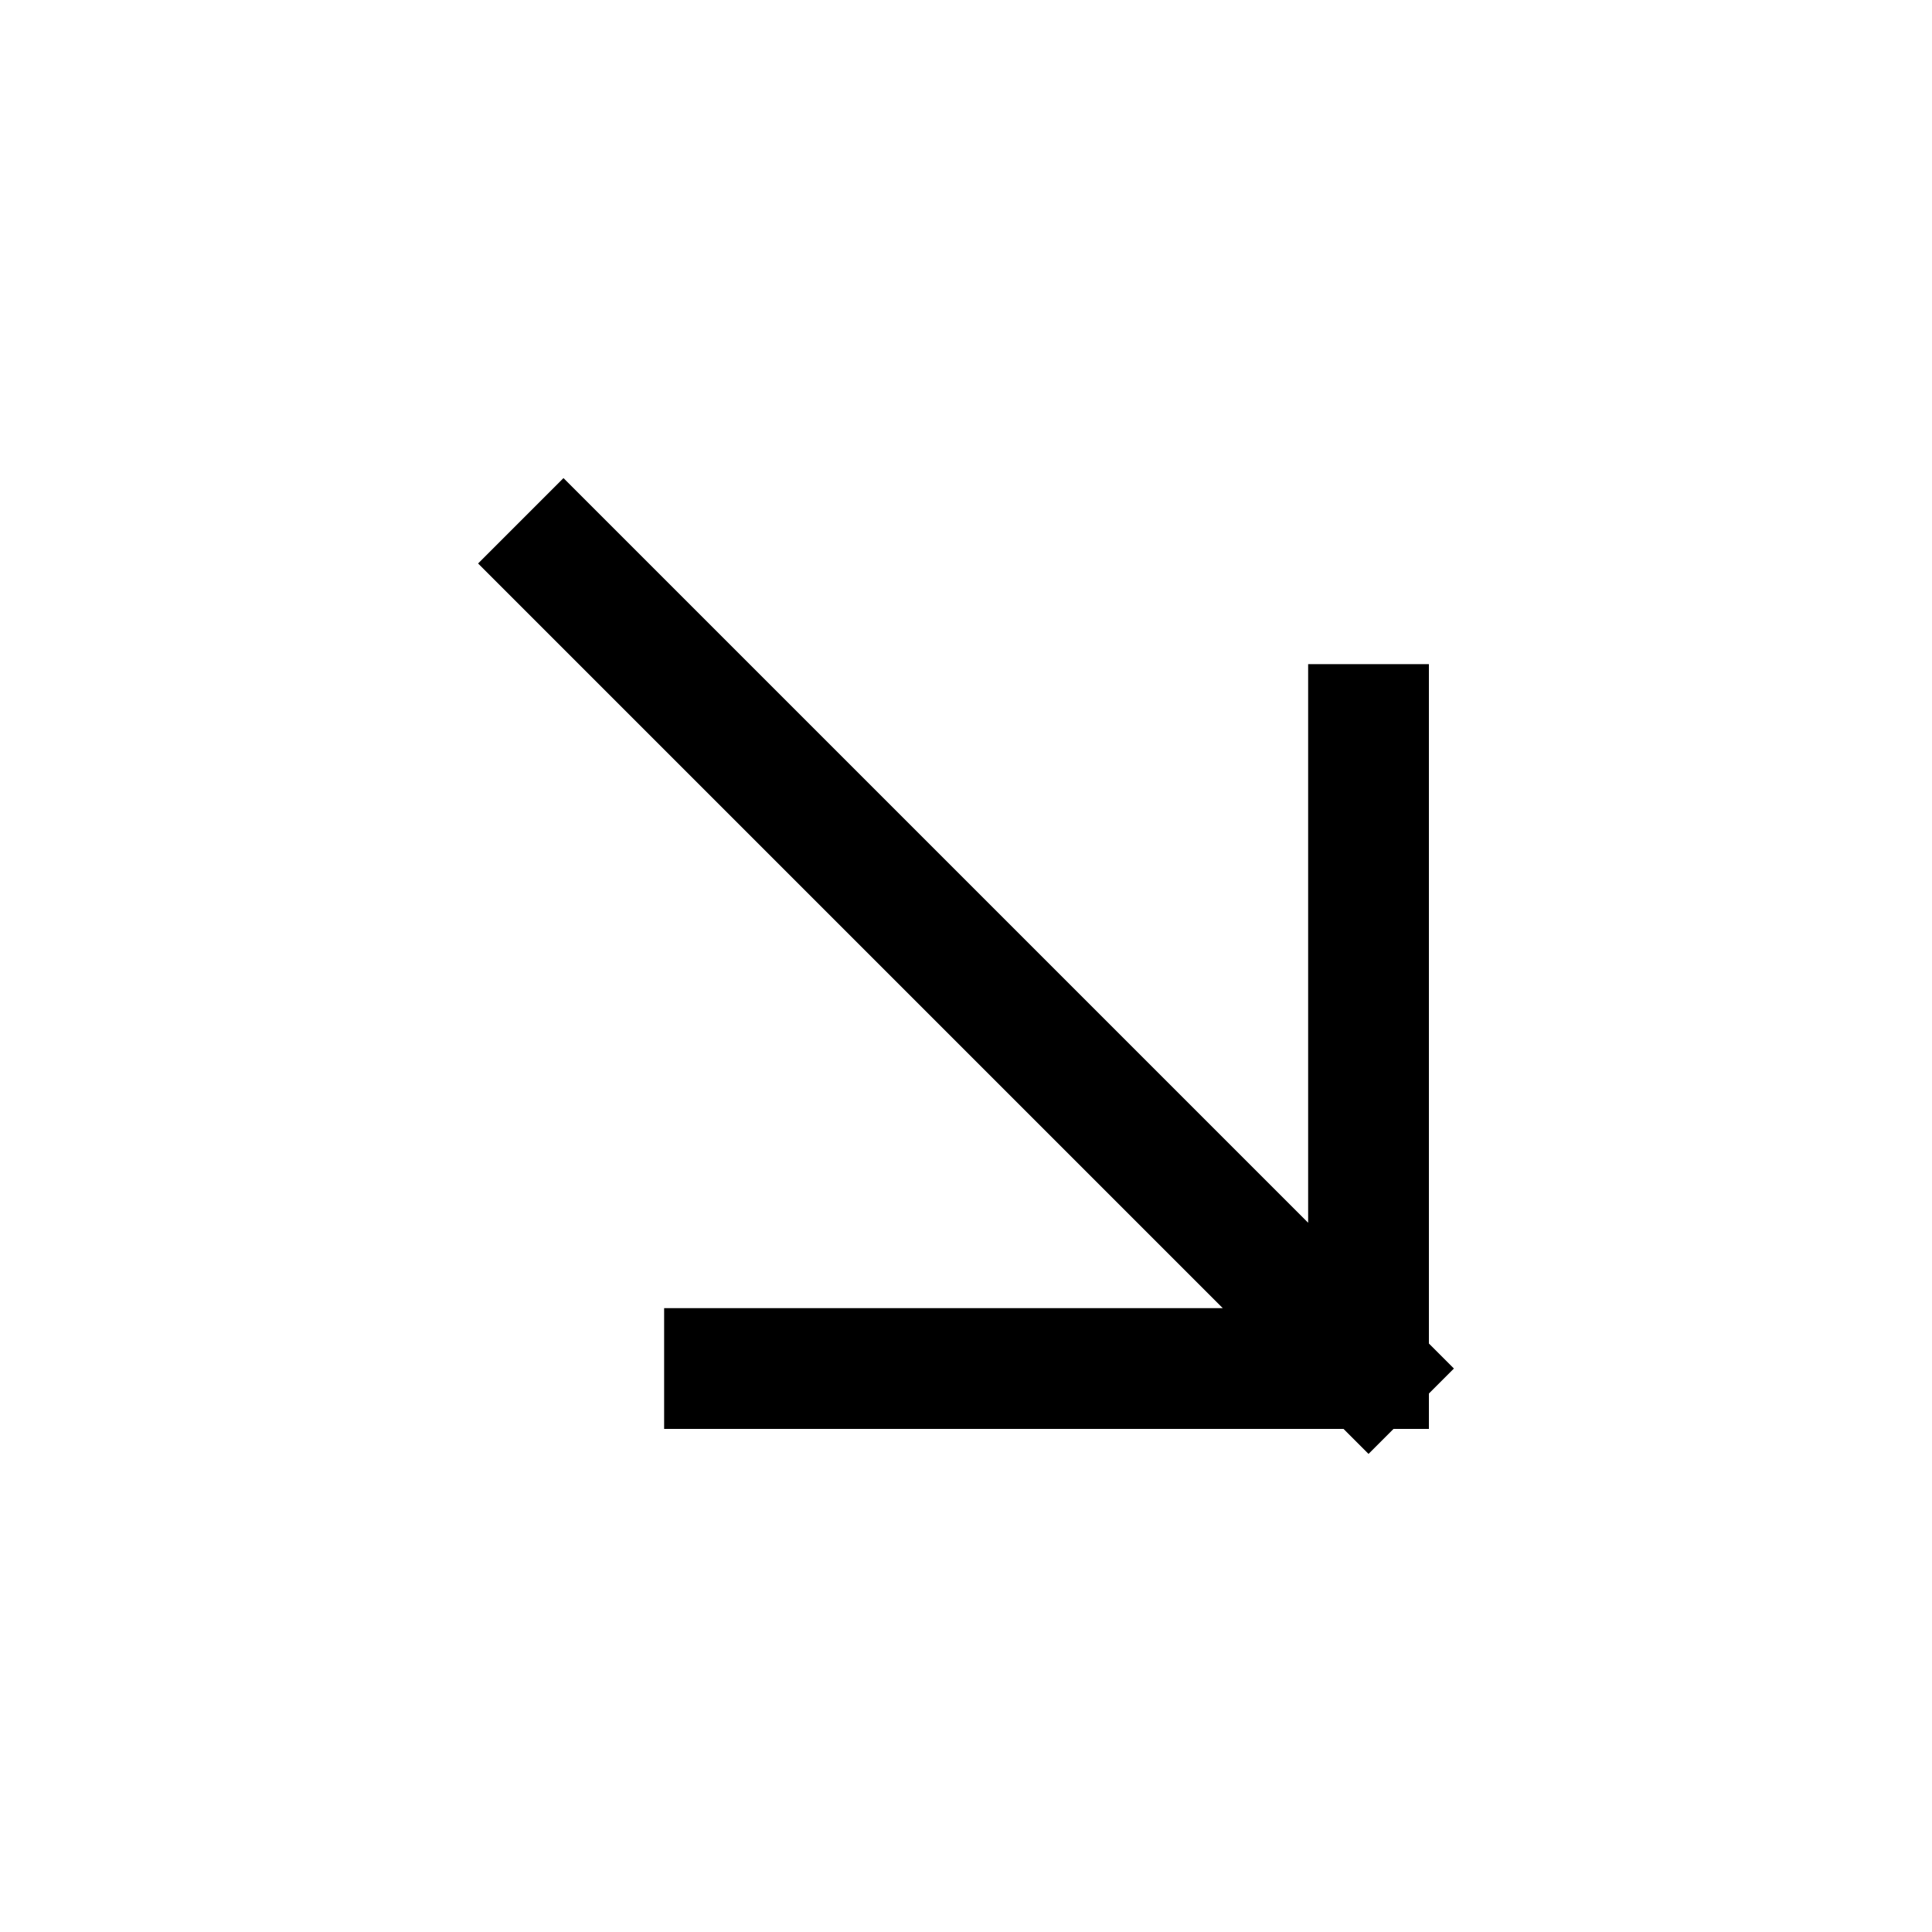 <?xml version="1.0" encoding="UTF-8"?> <svg xmlns="http://www.w3.org/2000/svg" width="32" height="32" viewBox="0 0 32 32" fill="none"><path d="M9.333 9.333L22.667 22.667M22.667 22.667H12M22.667 22.667V12" stroke="black" stroke-width="2" stroke-linecap="square"></path></svg> 
